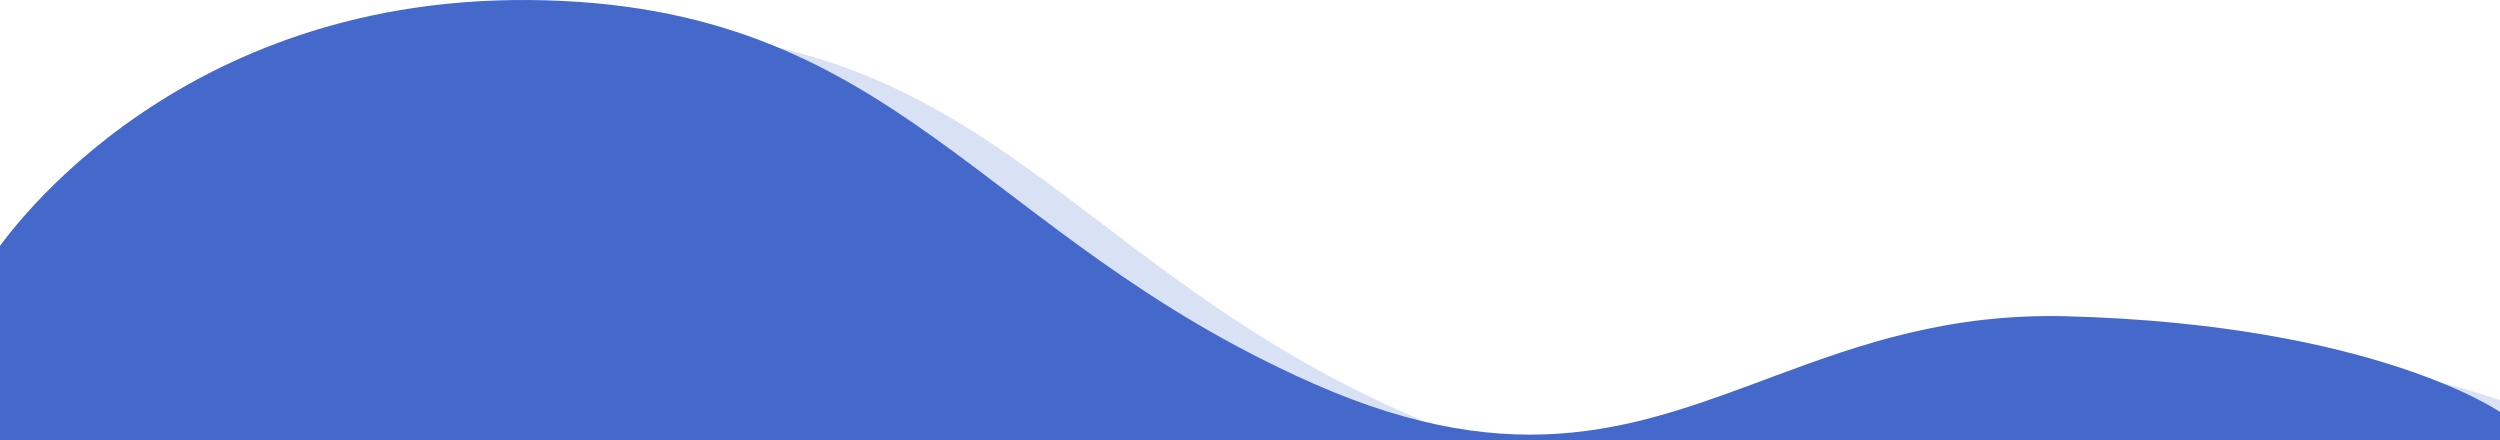 <svg xmlns="http://www.w3.org/2000/svg" xmlns:xlink="http://www.w3.org/1999/xlink" width="1920" height="338" viewBox="0 0 1920 338"><defs><clipPath id="a"><rect width="1920" height="338" transform="translate(0 5280)" fill="none" stroke="#707070" stroke-width="1"/></clipPath></defs><g transform="translate(0 -5280)" clip-path="url(#a)"><path d="M1545.675,1303.988c-283.218-1.345-378.663-82.841-609.829-125.283-177.337-32.557-317.215-32.276-479.292-31.993-49.2.085-100.443.171-155.4-.661-236.012-3.578-268.862-74.7-268.862-74.7V1001H1956.579v193.2s-126.128,109.807-405.8,109.8C1549.091,1304,1547.369,1304,1545.675,1303.988ZM32.29,1001V538H28V144.957S155.686-52.368,438.9-49.979s343.733,180.45,602.187,294.6c159.187,70.306,252.32,31.974,355.524-6.358,64.355-23.9,132.628-47.806,223.274-45.366,236.012,6.351,332.4,73.509,332.4,73.509V1001Z" transform="translate(38.71 5353)" fill="rgba(69,105,203,0.2)"/><path d="M1541.386,1278.987c-283.219-1.345-378.663-82.841-609.83-125.283-177.336-32.557-317.214-32.276-479.291-31.993-49.2.085-100.444.171-155.4-.661C60.852,1117.472,28,1046.354,28,1046.354V976h4.29V538H28V144.957S155.686-52.368,438.9-49.979s343.733,180.45,602.187,294.6c159.187,70.306,252.32,31.974,355.524-6.358,64.355-23.9,132.628-47.806,223.274-45.366,236.012,6.351,332.4,73.509,332.4,73.509v902.8s-126.129,109.807-405.8,109.8C1544.8,1279,1543.08,1279,1541.386,1278.987Z" transform="translate(-32.29 5330)" fill="#4569cb"/></g></svg>